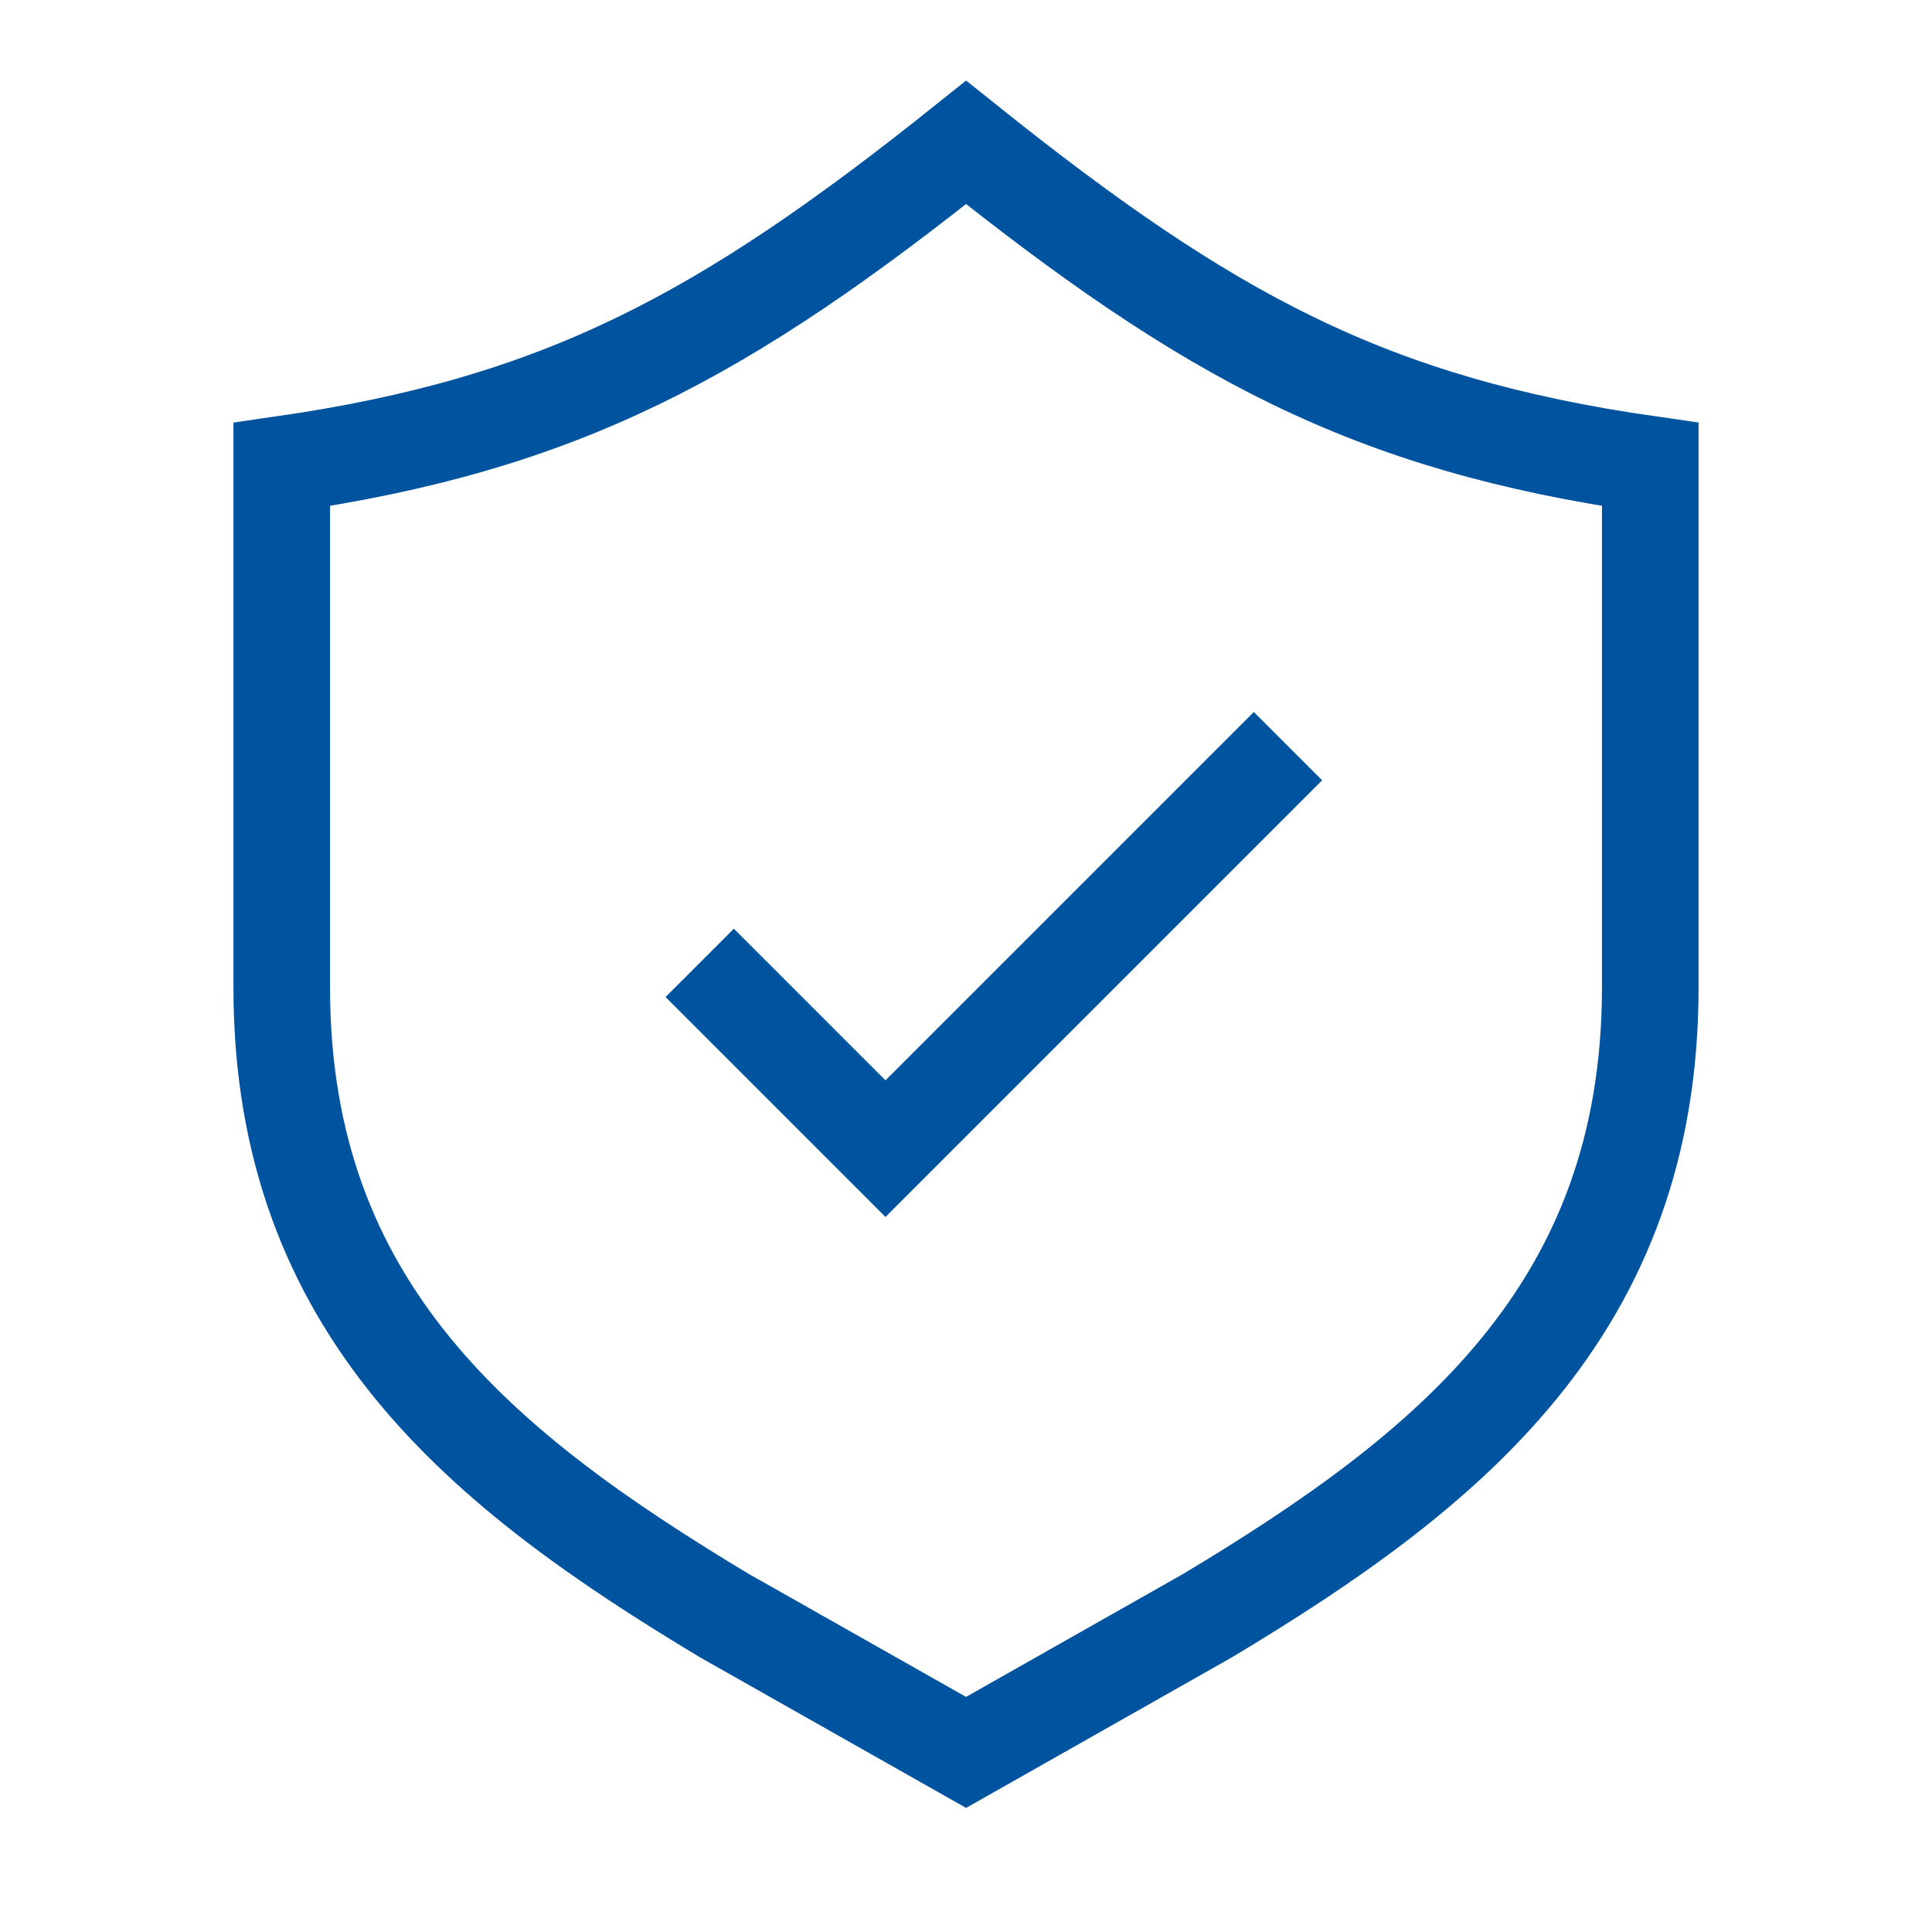 <?xml version="1.0" encoding="UTF-8"?>
<svg width="24px" height="24px" viewBox="0 0 24 24" version="1.1" xmlns="http://www.w3.org/2000/svg" xmlns:xlink="http://www.w3.org/1999/xlink">
    <!-- Generator: Sketch 58 (84663) - https://sketch.com -->
    <title>Protection</title>
    <desc>Created with Sketch.</desc>
    <g id="Protection" stroke="none" stroke-width="1" fill="none" fill-rule="evenodd">
        <g id="Icon-/-Blue-/-Default-/-Security" transform="translate(-8, -9)" stroke="#00539F">
            <g id="Security" transform="translate(11, 10.269)">
                <path d="M9.001,0.5 C6,2.9 3.977,4 0.5,4.5 L0.5,11 C0.5,15 3.001,17 5.997,18.8 L9.001,20.5 L12.002,18.8 C15.001,17 17.5,15 17.5,11 L17.5,4.5 C14.001,4 12.001,2.9 9.001,0.5 Z" id="Stroke-1" stroke-width="1.2"></path>
                <polyline id="Stroke-3" stroke-width="1.2" points="5.692 10.692 8 13 13 8"></polyline>
            </g>
        </g>
    </g>
</svg>